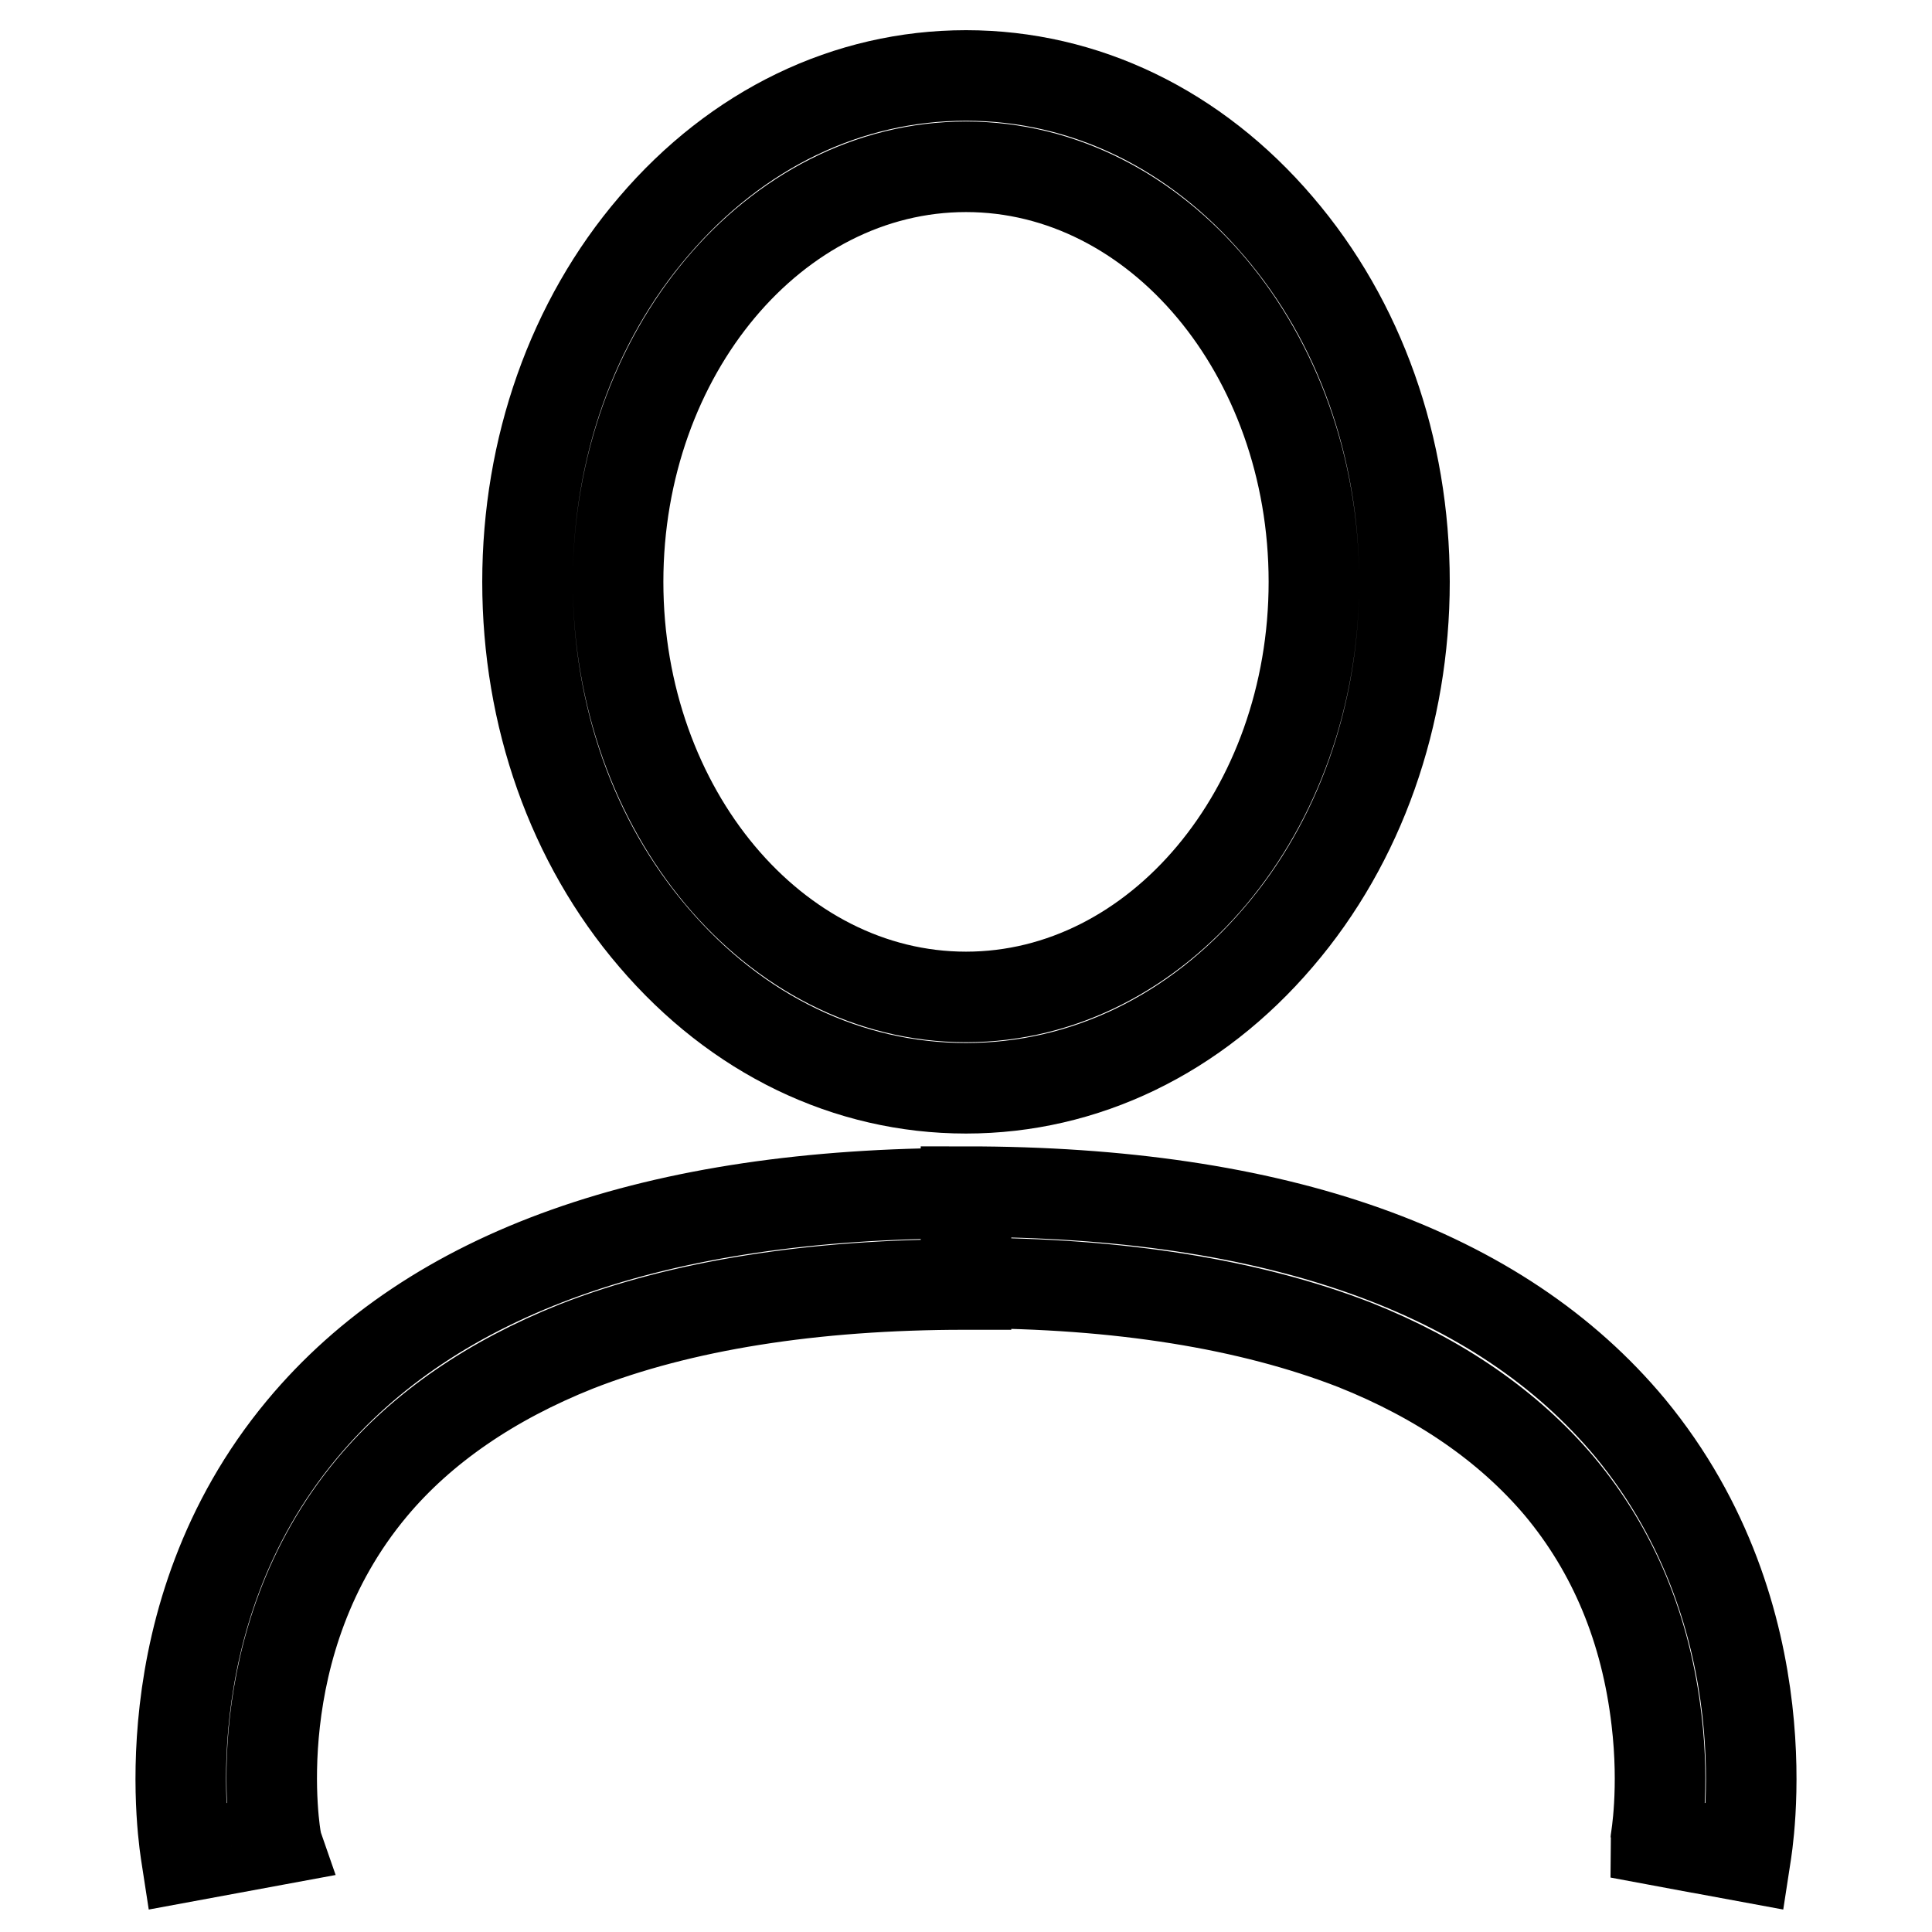 <?xml version="1.0" encoding="utf-8"?>
<!-- Svg Vector Icons : http://www.onlinewebfonts.com/icon -->
<!DOCTYPE svg PUBLIC "-//W3C//DTD SVG 1.1//EN" "http://www.w3.org/Graphics/SVG/1.1/DTD/svg11.dtd">
<svg version="1.1" xmlns="http://www.w3.org/2000/svg" xmlns:xlink="http://www.w3.org/1999/xlink" x="0px" y="0px" viewBox="0 0 256 256" enable-background="new 0 0 256 256" xml:space="preserve">
<g> <path stroke-width="12" fill-opacity="0" stroke="#000000"  d="M128,144.2c-15.7,0-30.4-7.1-41.4-20c-10.8-12.6-16.7-29.3-16.7-47.1c0-17.7,5.9-34.5,16.7-47.1 c11-12.9,25.7-20,41.4-20c15.7,0,30.4,7.1,41.4,20c10.8,12.6,16.7,29.3,16.7,47.1c0,17.7-5.9,34.5-16.7,47.1 C158.4,137.1,143.7,144.2,128,144.2L128,144.2z M128,22.1c-25.4,0-46.1,24.7-46.1,55s20.7,55,46.1,55c25.4,0,46.1-24.7,46.1-55 S153.4,22.1,128,22.1L128,22.1z M24.7,246c-0.2-1.3-5.5-31.6,15.3-56.6c17.3-20.8,46.9-31.3,88-31.3v12.1 c-20.4,0-37.8,2.8-51.6,8.2c-11.3,4.5-20.5,10.8-27.1,18.7c-17.3,20.7-12.8,46.4-12.7,46.7L24.7,246L24.7,246z M231.3,246 l-11.9-2.2l5.9,1.1l-5.9-1.1c0-0.1,1.2-6.7,0.1-15.9c-1.4-12-5.7-22.4-12.9-31c-6.7-7.9-15.8-14.2-27.1-18.7 c-13.9-5.4-31.2-8.2-51.5-8.2v-12.1c41.1,0,70.7,10.5,88,31.3C236.8,214.4,231.5,244.7,231.3,246L231.3,246z"/></g>
</svg>